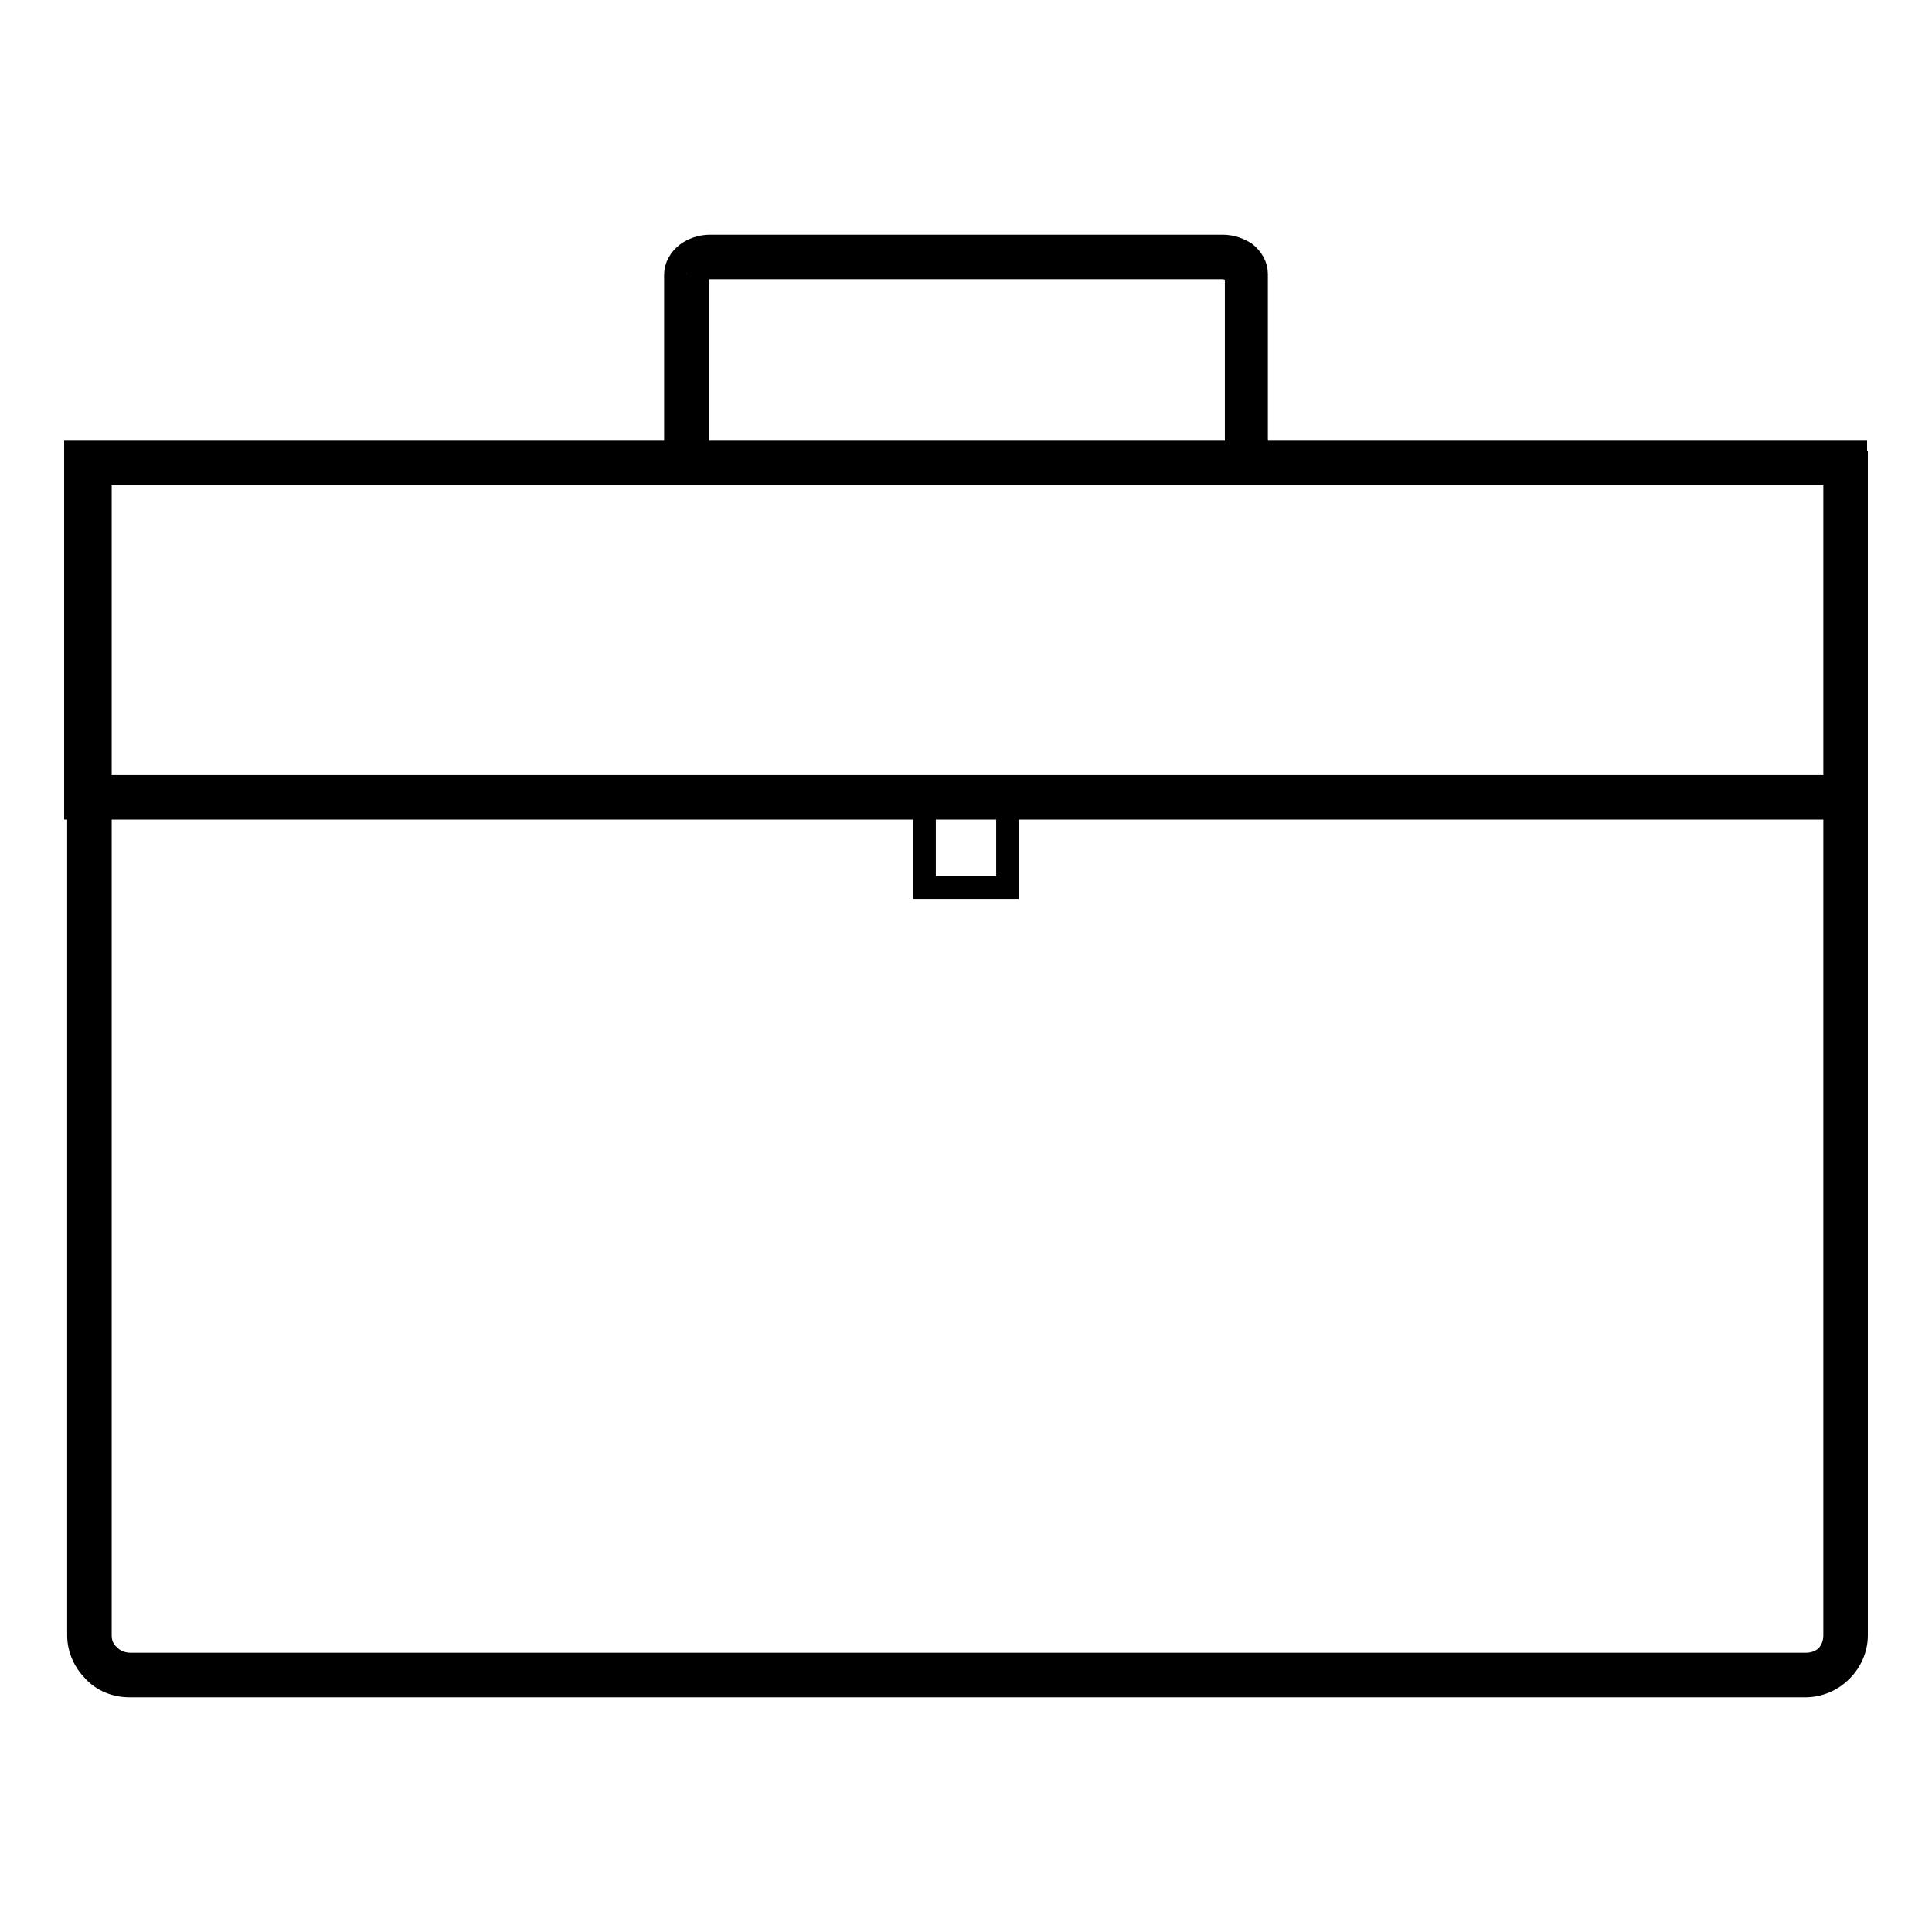 <?xml version="1.0" encoding="utf-8"?>
<!-- Svg Vector Icons : http://www.onlinewebfonts.com/icon -->
<!DOCTYPE svg PUBLIC "-//W3C//DTD SVG 1.1//EN" "http://www.w3.org/Graphics/SVG/1.1/DTD/svg11.dtd">
<svg version="1.1" xmlns="http://www.w3.org/2000/svg" xmlns:xlink="http://www.w3.org/1999/xlink" x="0px" y="0px" viewBox="0 0 256 256" enable-background="new 0 0 256 256" xml:space="preserve">
<g><g><path stroke-width="3" fill-opacity="0" stroke="#000000"  d="M243.1,216.7v-154H13.3v154c0,1.1,0.4,2,1.2,2.7c0.7,0.7,1.7,1.1,2.8,1.1h222c1.1,0,2.1-0.4,2.8-1.1C242.7,218.7,243.1,217.8,243.1,216.7 M246,61.3v155.4c0,1.8-0.8,3.5-2,4.7c-1.2,1.2-2.9,2-4.8,2h-222c-1.9,0-3.6-0.7-4.8-2c-1.2-1.2-2-2.9-2-4.7V61.3v-1.4h1.4h232.7h1.4V61.3z M244.6,107.1H11.4H10v-1.4V61.3v-1.4h1.4h233.1h1.4v1.4v44.4v1.4H244.6z M12.9,104.2h230.3V62.8H12.9V104.2z M122.5,105.7h11v11.9h-11V105.7z M161.9,35.5H94.1c-0.6,0-1,0.1-1.3,0.4l0,0c-0.2,0.1-0.3,0.3-0.3,0.5v23.6h71.3V36.4c0-0.1-0.1-0.3-0.3-0.5l0,0C163,35.7,162.5,35.5,161.9,35.5 M94.1,32.6h67.9c1.2,0,2.2,0.4,3,0.9c0.9,0.7,1.5,1.7,1.5,2.8v24.9v1.4H165H90.9h-1.4v-1.4V36.4c0-1.1,0.6-2.1,1.5-2.8C91.8,33,92.9,32.6,94.1,32.6z"/></g></g>
</svg>